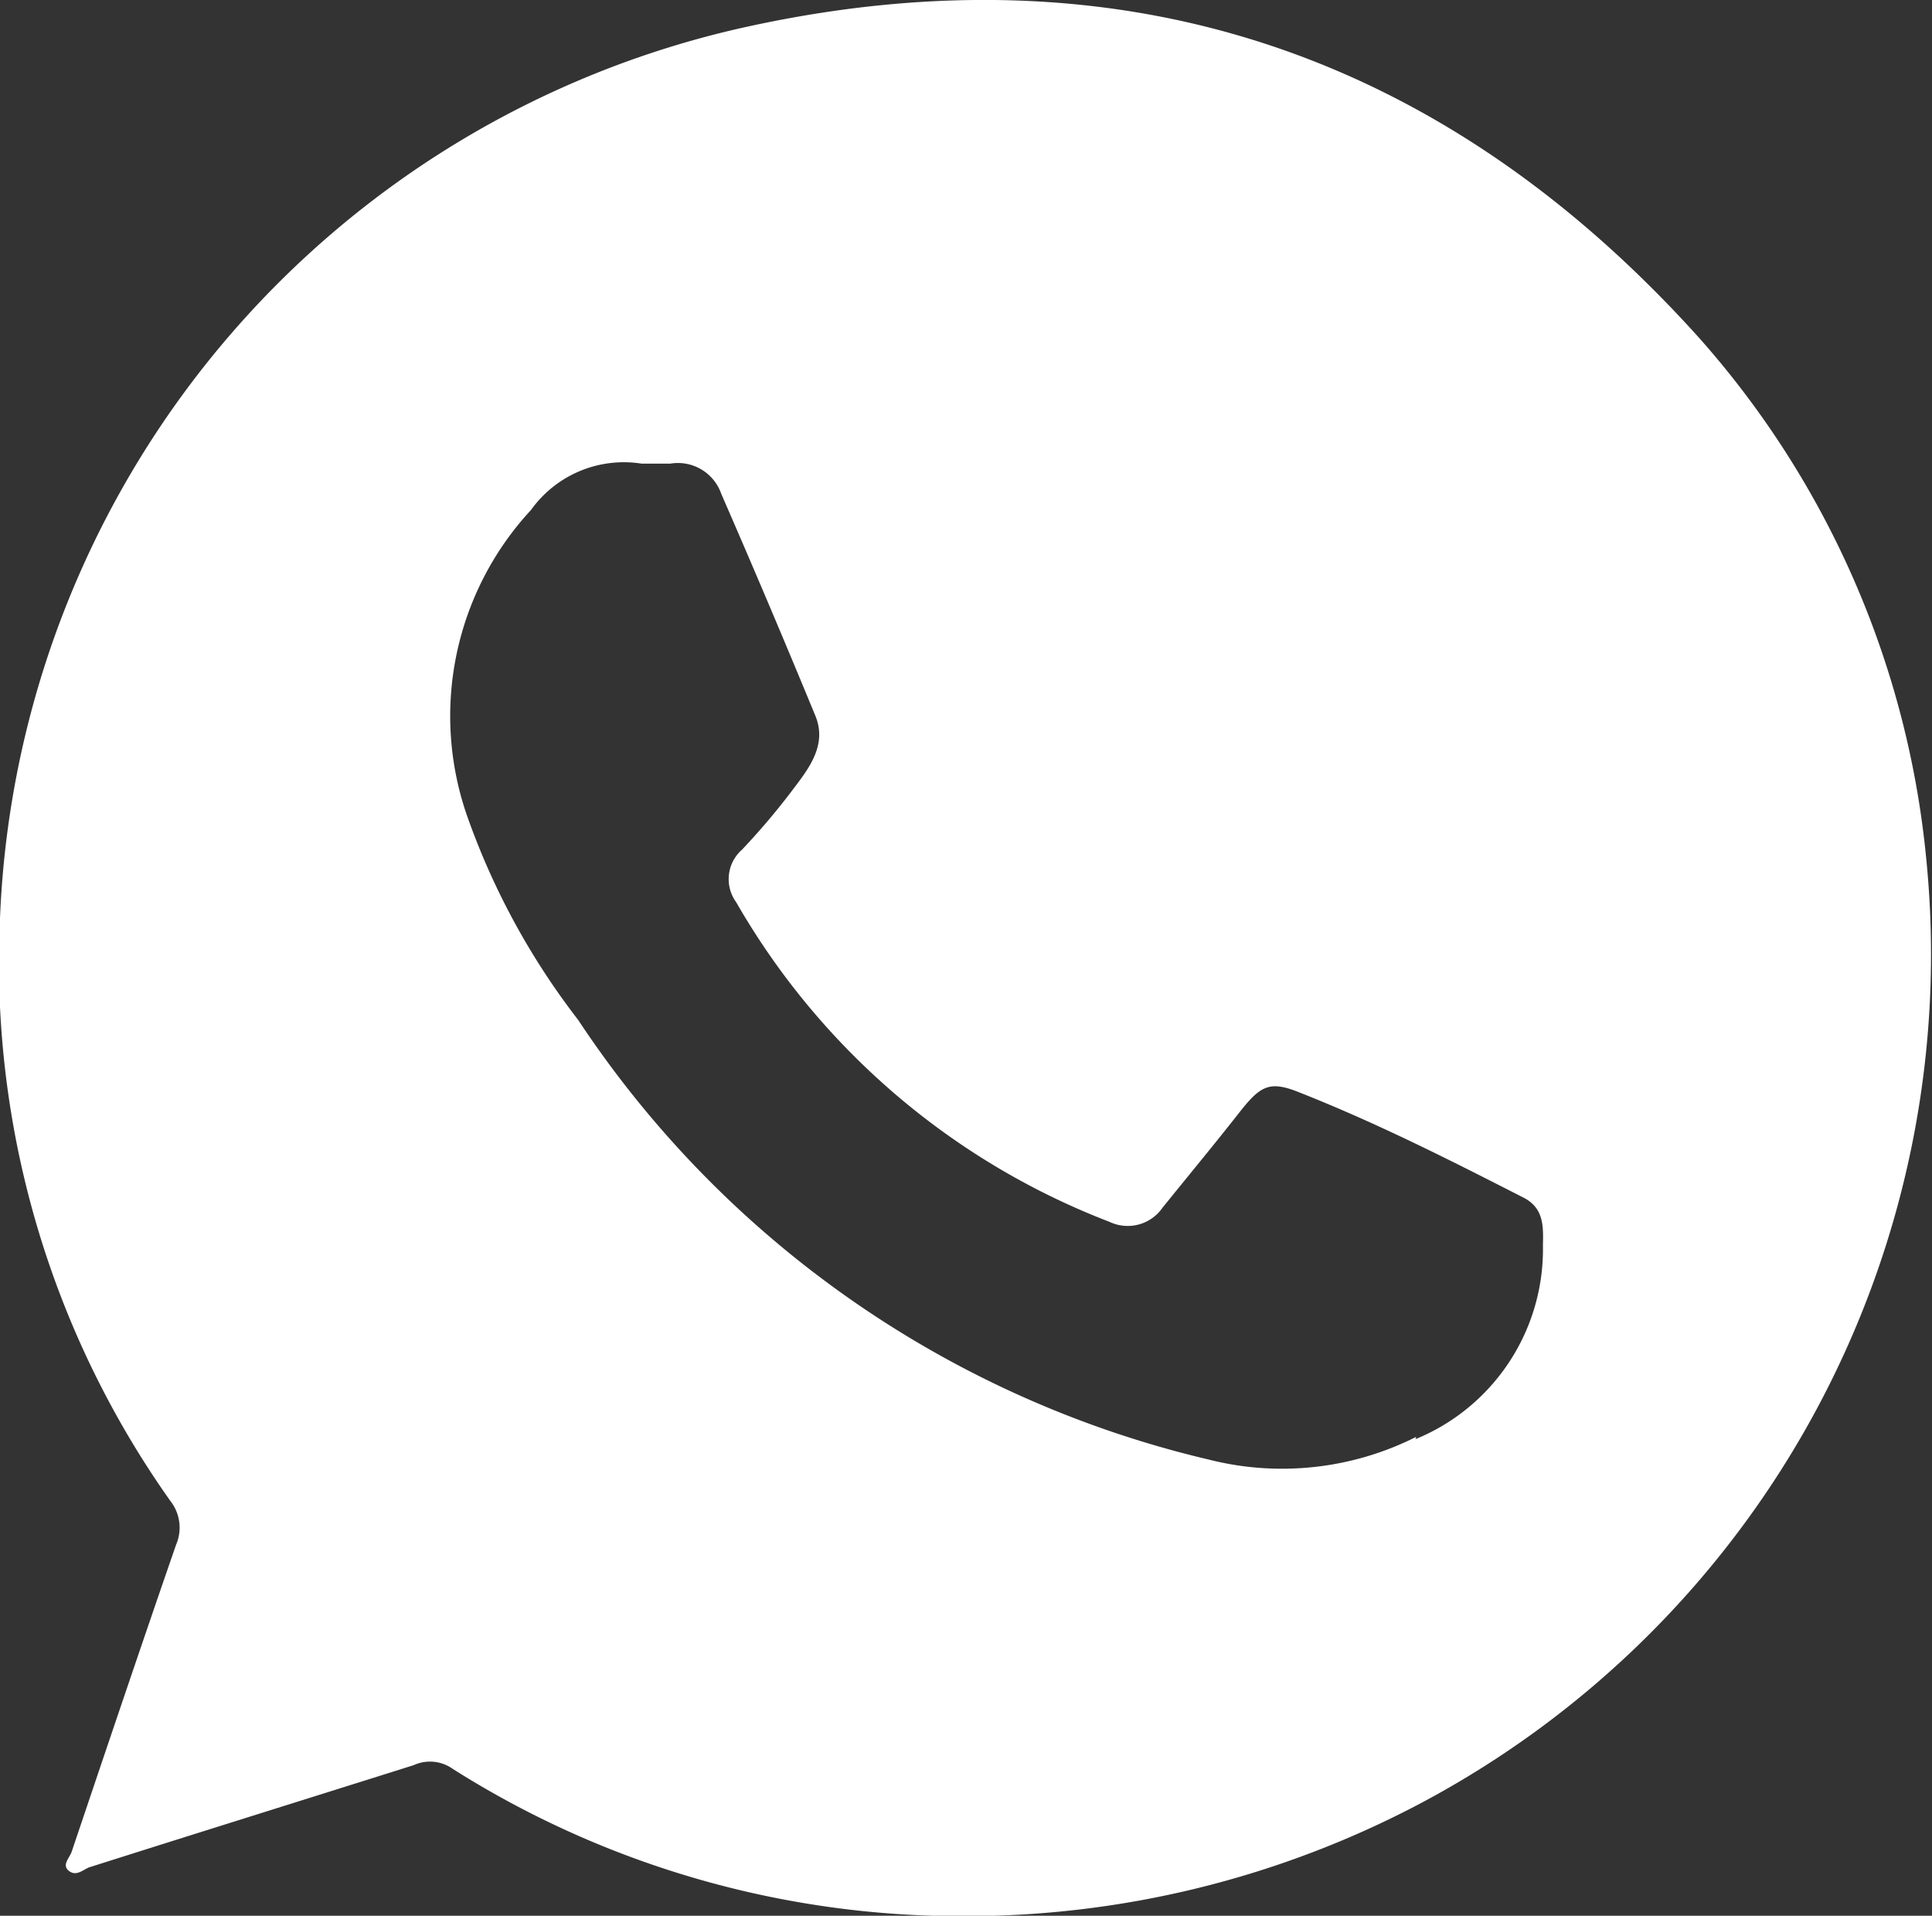 <svg id="Capa_1" data-name="Capa 1" xmlns="http://www.w3.org/2000/svg" viewBox="0 0 49.26 48.84"><rect x="0" y="0" width="49.26" height="48.84" fill="#333333" stroke="none"/><defs><style>.cls-1{fill:#fff;}</style></defs><title>whatsapp</title><path class="cls-1" d="M49.11,21.86A23.36,23.36,0,0,0,43.31,8.6C36.77,1.34,28.62-1.4,19.1.67A24.26,24.26,0,0,0,0,23.41,23.74,23.74,0,0,0,4.34,38.26a1.1,1.1,0,0,1,.15,1.12c-.9,2.6-1.78,5.21-2.66,7.82-.05.16-.26.34-.08.49s.34,0,.51-.08C5,46.74,7.79,45.87,10.55,45a1,1,0,0,1,1,.1,24.22,24.22,0,0,0,13,3.75A24.8,24.8,0,0,0,36.17,46,24.5,24.5,0,0,0,49.11,21.86m-13,14.77a7.6,7.6,0,0,1-5.29.58A26.57,26.57,0,0,1,14.74,26a18.6,18.6,0,0,1-2.82-5.17A7.73,7.73,0,0,1,13.54,13a2.91,2.91,0,0,1,2.82-1.18c.3,0,.51,0,.73,0a1.17,1.17,0,0,1,1.3.77q1.23,2.82,2.4,5.66c.3.73-.15,1.32-.56,1.86a17.83,17.83,0,0,1-1.31,1.55A1,1,0,0,0,18.77,23a18.71,18.71,0,0,0,9.52,8.15,1.08,1.08,0,0,0,1.35-.36c.67-.83,1.35-1.65,2-2.48.51-.64.75-.76,1.49-.46,2,.79,3.85,1.73,5.73,2.69.51.27.49.74.48,1.21a5.23,5.23,0,0,1-3.25,4.94"/></svg>